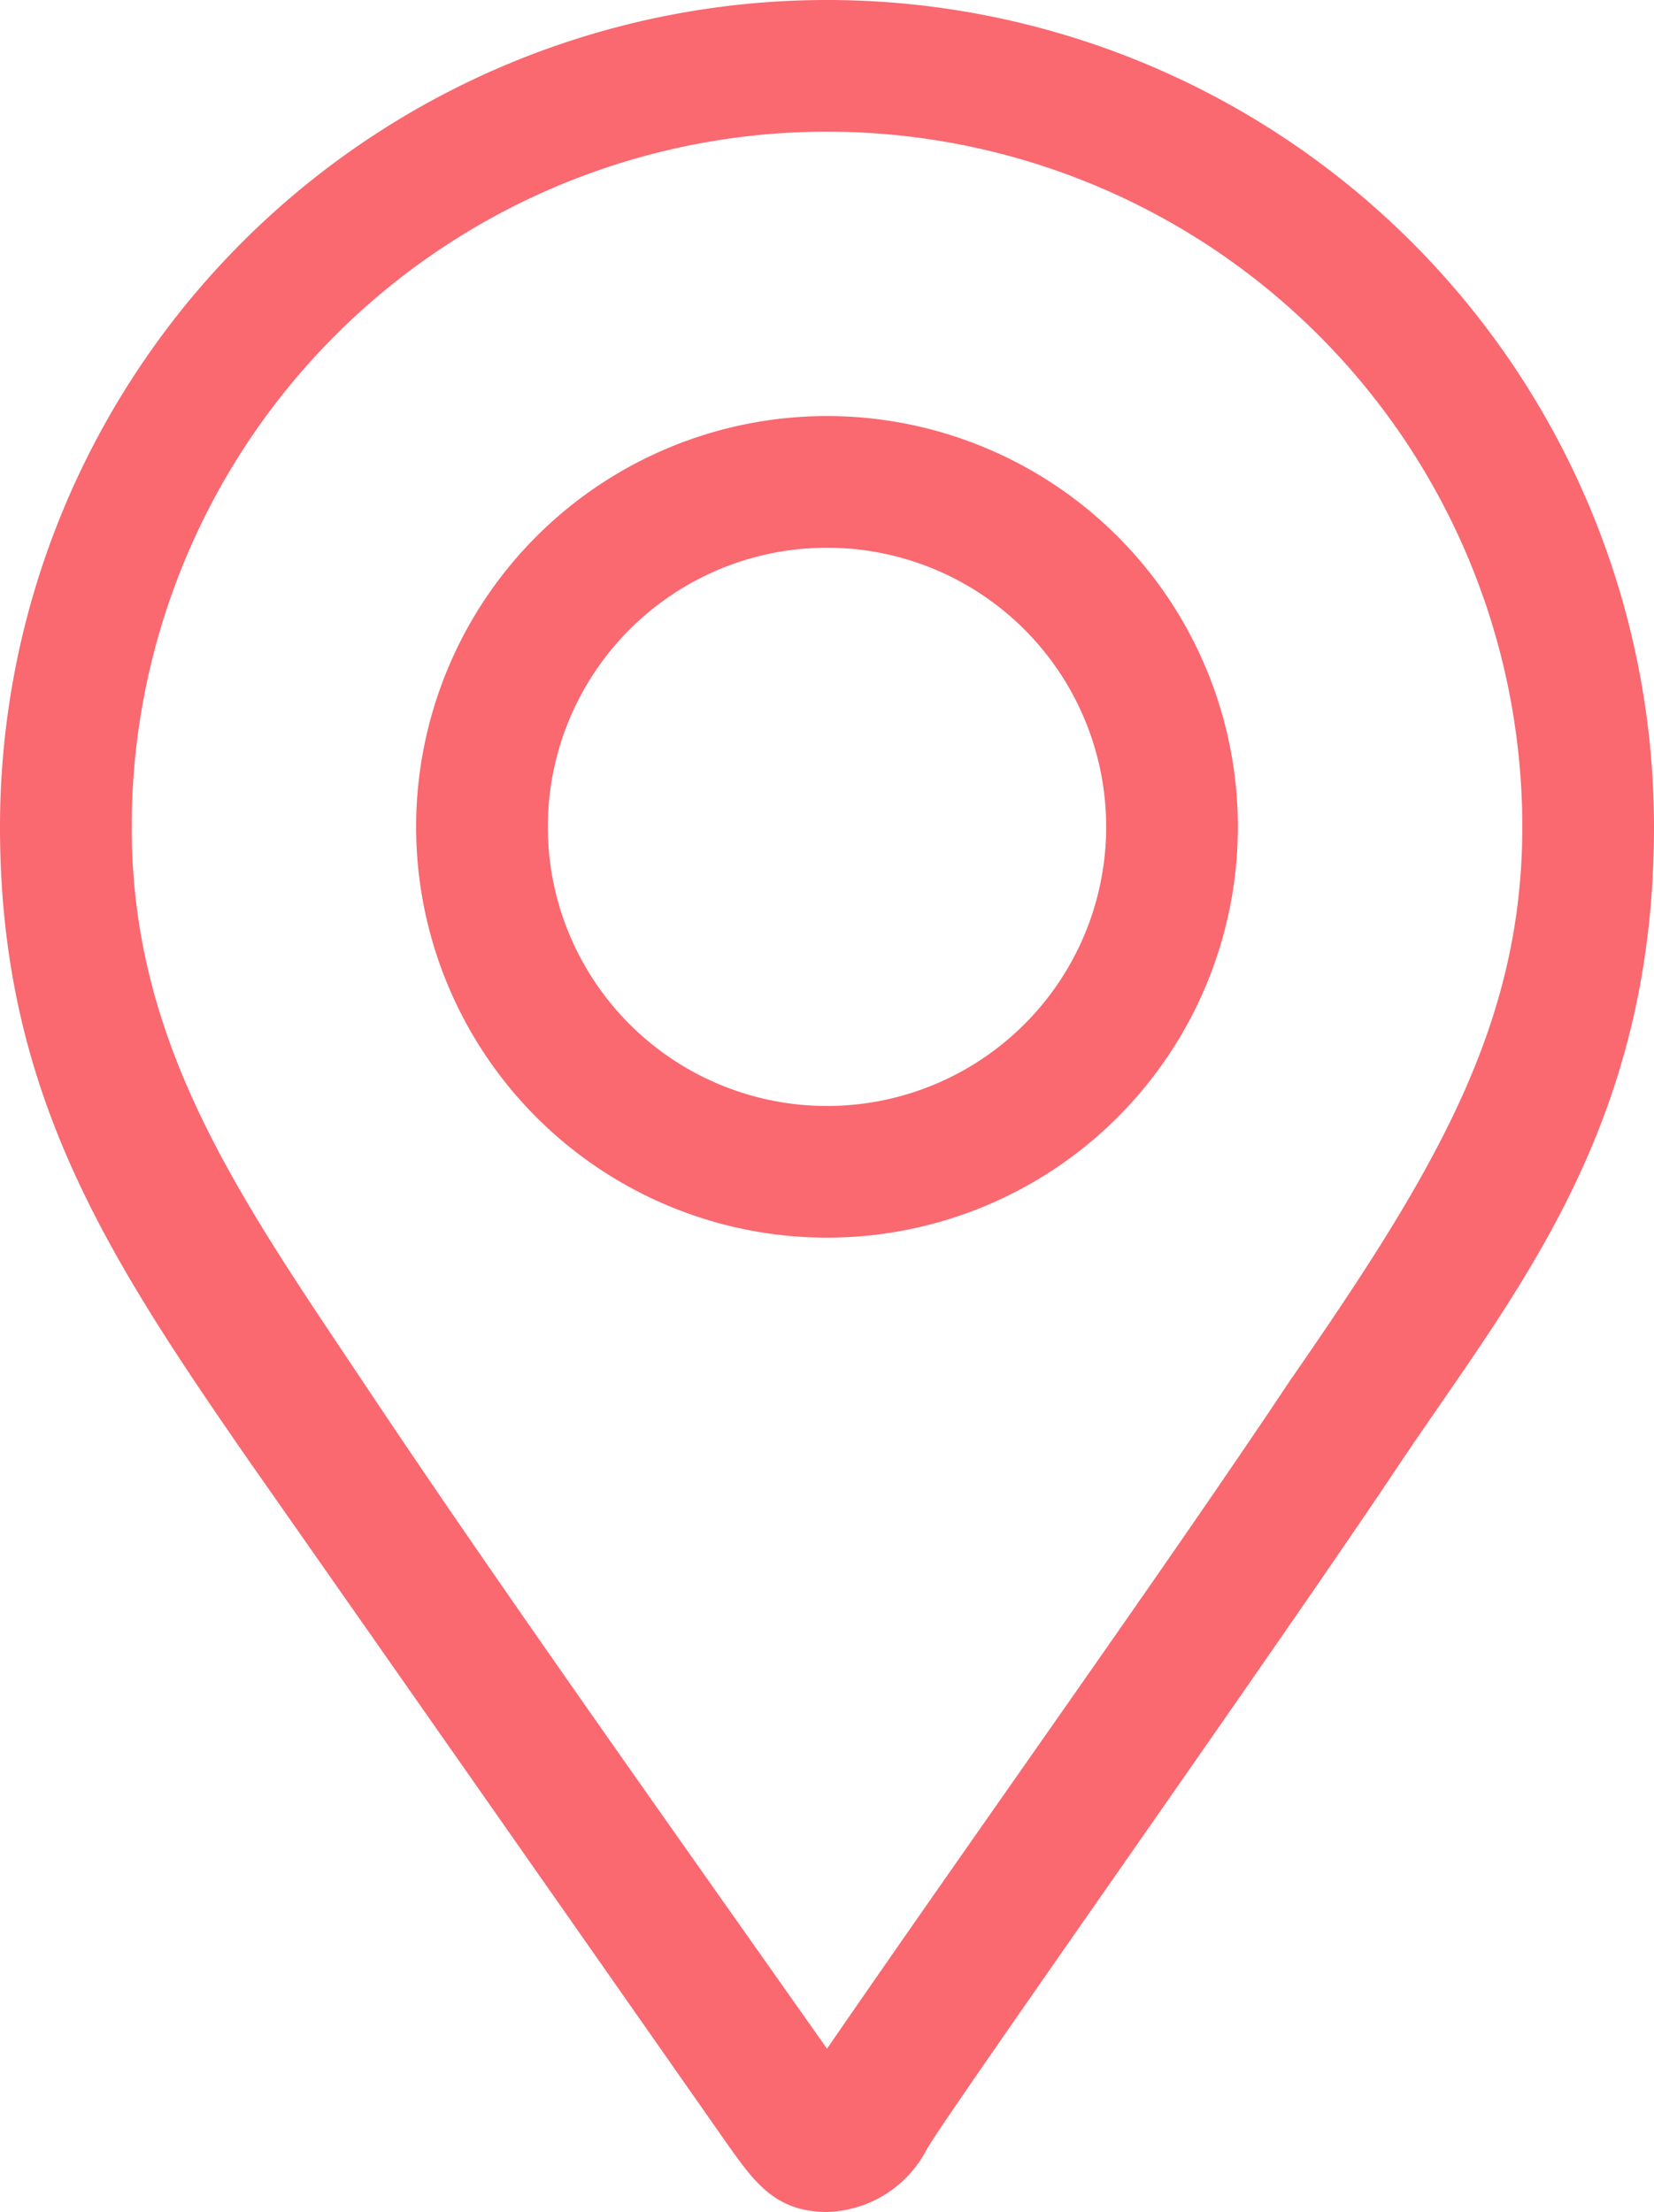 <svg xmlns="http://www.w3.org/2000/svg" viewBox="0 0 31.4 42"><g id="svg_geolocation"><path d="M15.7,7.9a7.8,7.8,0,1,0,7.8,7.8A7.8,7.8,0,0,0,15.7,7.9Zm0,13.1A5.3,5.3,0,1,1,21,15.7,5.3,5.3,0,0,1,15.7,21Z" style="fill:#fa6870"/><path d="M15.7,0A15.7,15.7,0,0,0,0,15.7c0,5,2,8.1,4.7,12l9.1,13c.5.7.9,1.3,1.9,1.3a2.2,2.2,0,0,0,1.9-1.2c.4-.7,6.7-9.6,8.9-12.9s4.9-6.4,4.9-12.2A15.7,15.7,0,0,0,15.7,0Zm8.8,26.2c-2.4,3.6-5.7,8.2-8.8,12.7C12.6,34.5,9.4,30,7,26.4S2.5,19.9,2.5,15.7a13.2,13.2,0,0,1,26.4,0C28.9,19.5,27.2,22.3,24.5,26.2Z" style="fill:#fa6870"/></g></svg>